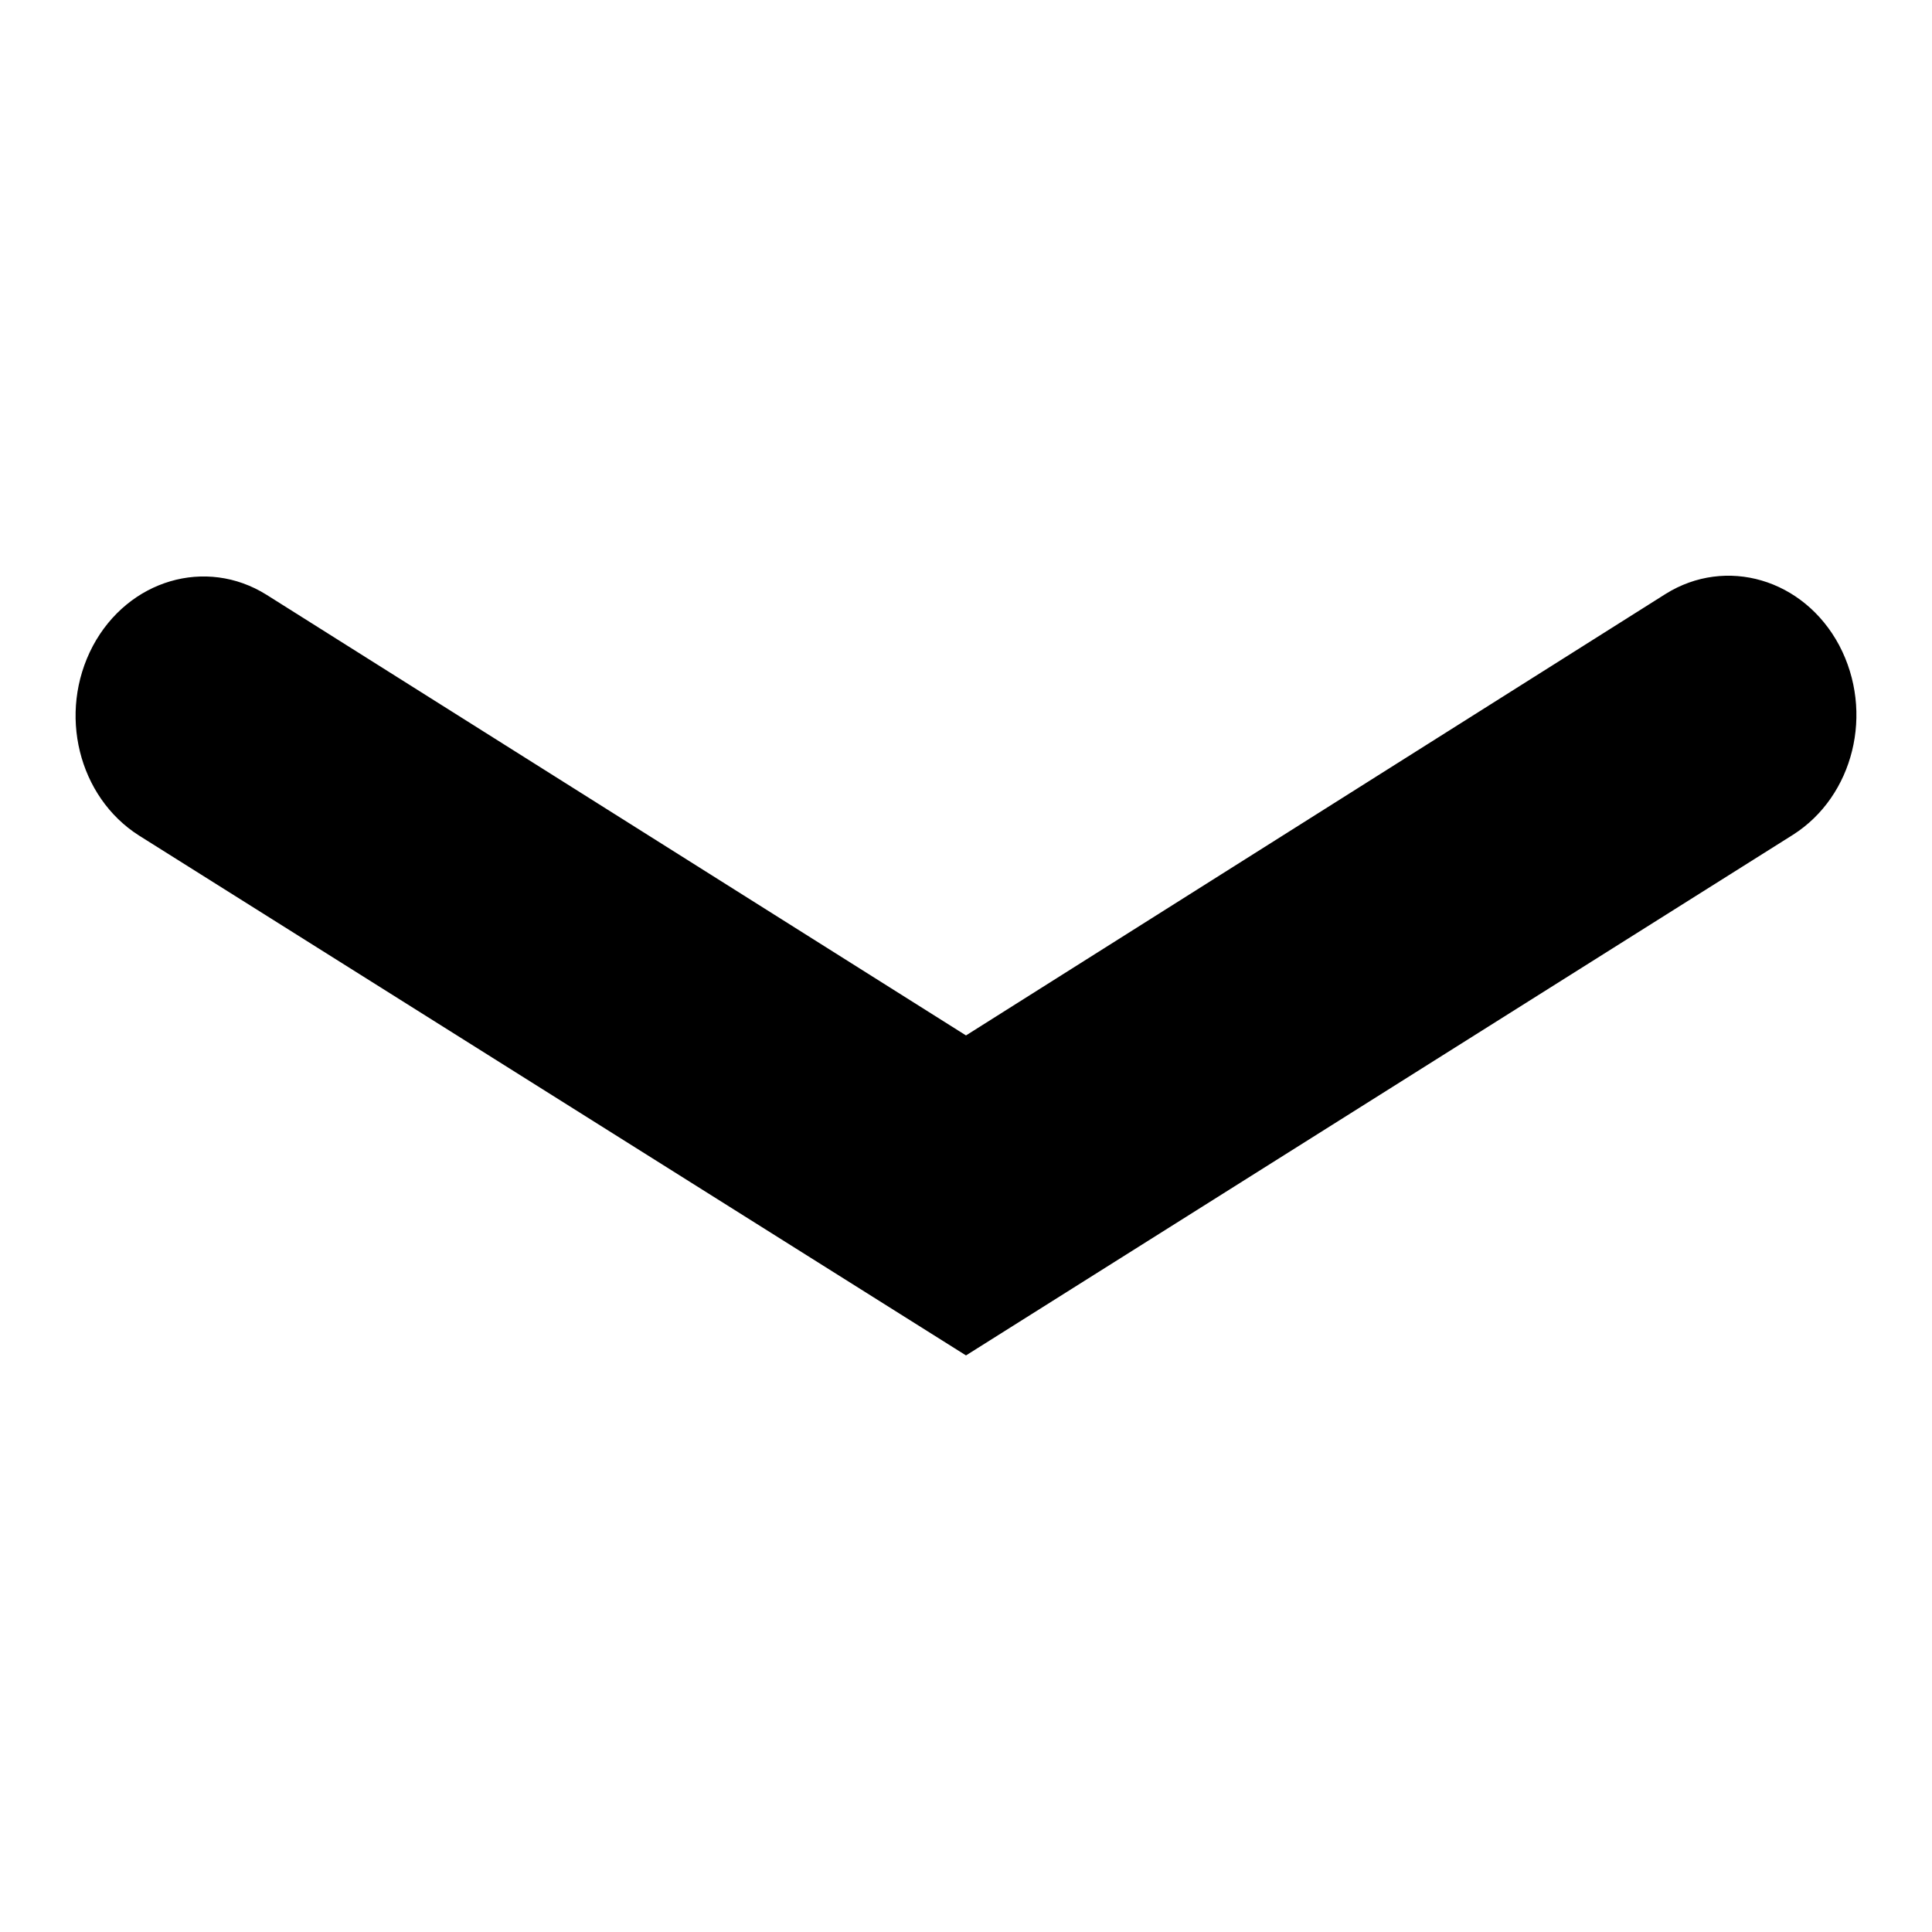 <?xml version="1.0" encoding="utf-8"?>
<!-- Svg Vector Icons : http://www.onlinewebfonts.com/icon -->
<!DOCTYPE svg PUBLIC "-//W3C//DTD SVG 1.1//EN" "http://www.w3.org/Graphics/SVG/1.1/DTD/svg11.dtd">
<svg version="1.1" xmlns="http://www.w3.org/2000/svg" xmlns:xlink="http://www.w3.org/1999/xlink" x="0px" y="0px" viewBox="0 0 256 256" enable-background="new 0 0 256 256" xml:space="preserve">
<g><g><path fill="#000000" d="M128,179.6l109.6-69c8-5.1,10.8-16.2,6.1-25.1c-4.7-8.8-15-11.8-23-6.8L128,137.2L35.3,78.8c-8-5-18.3-2-23,6.8c-4.7,8.9-1.9,20,6.1,25.1L128,179.6z"/></g></g>
</svg>